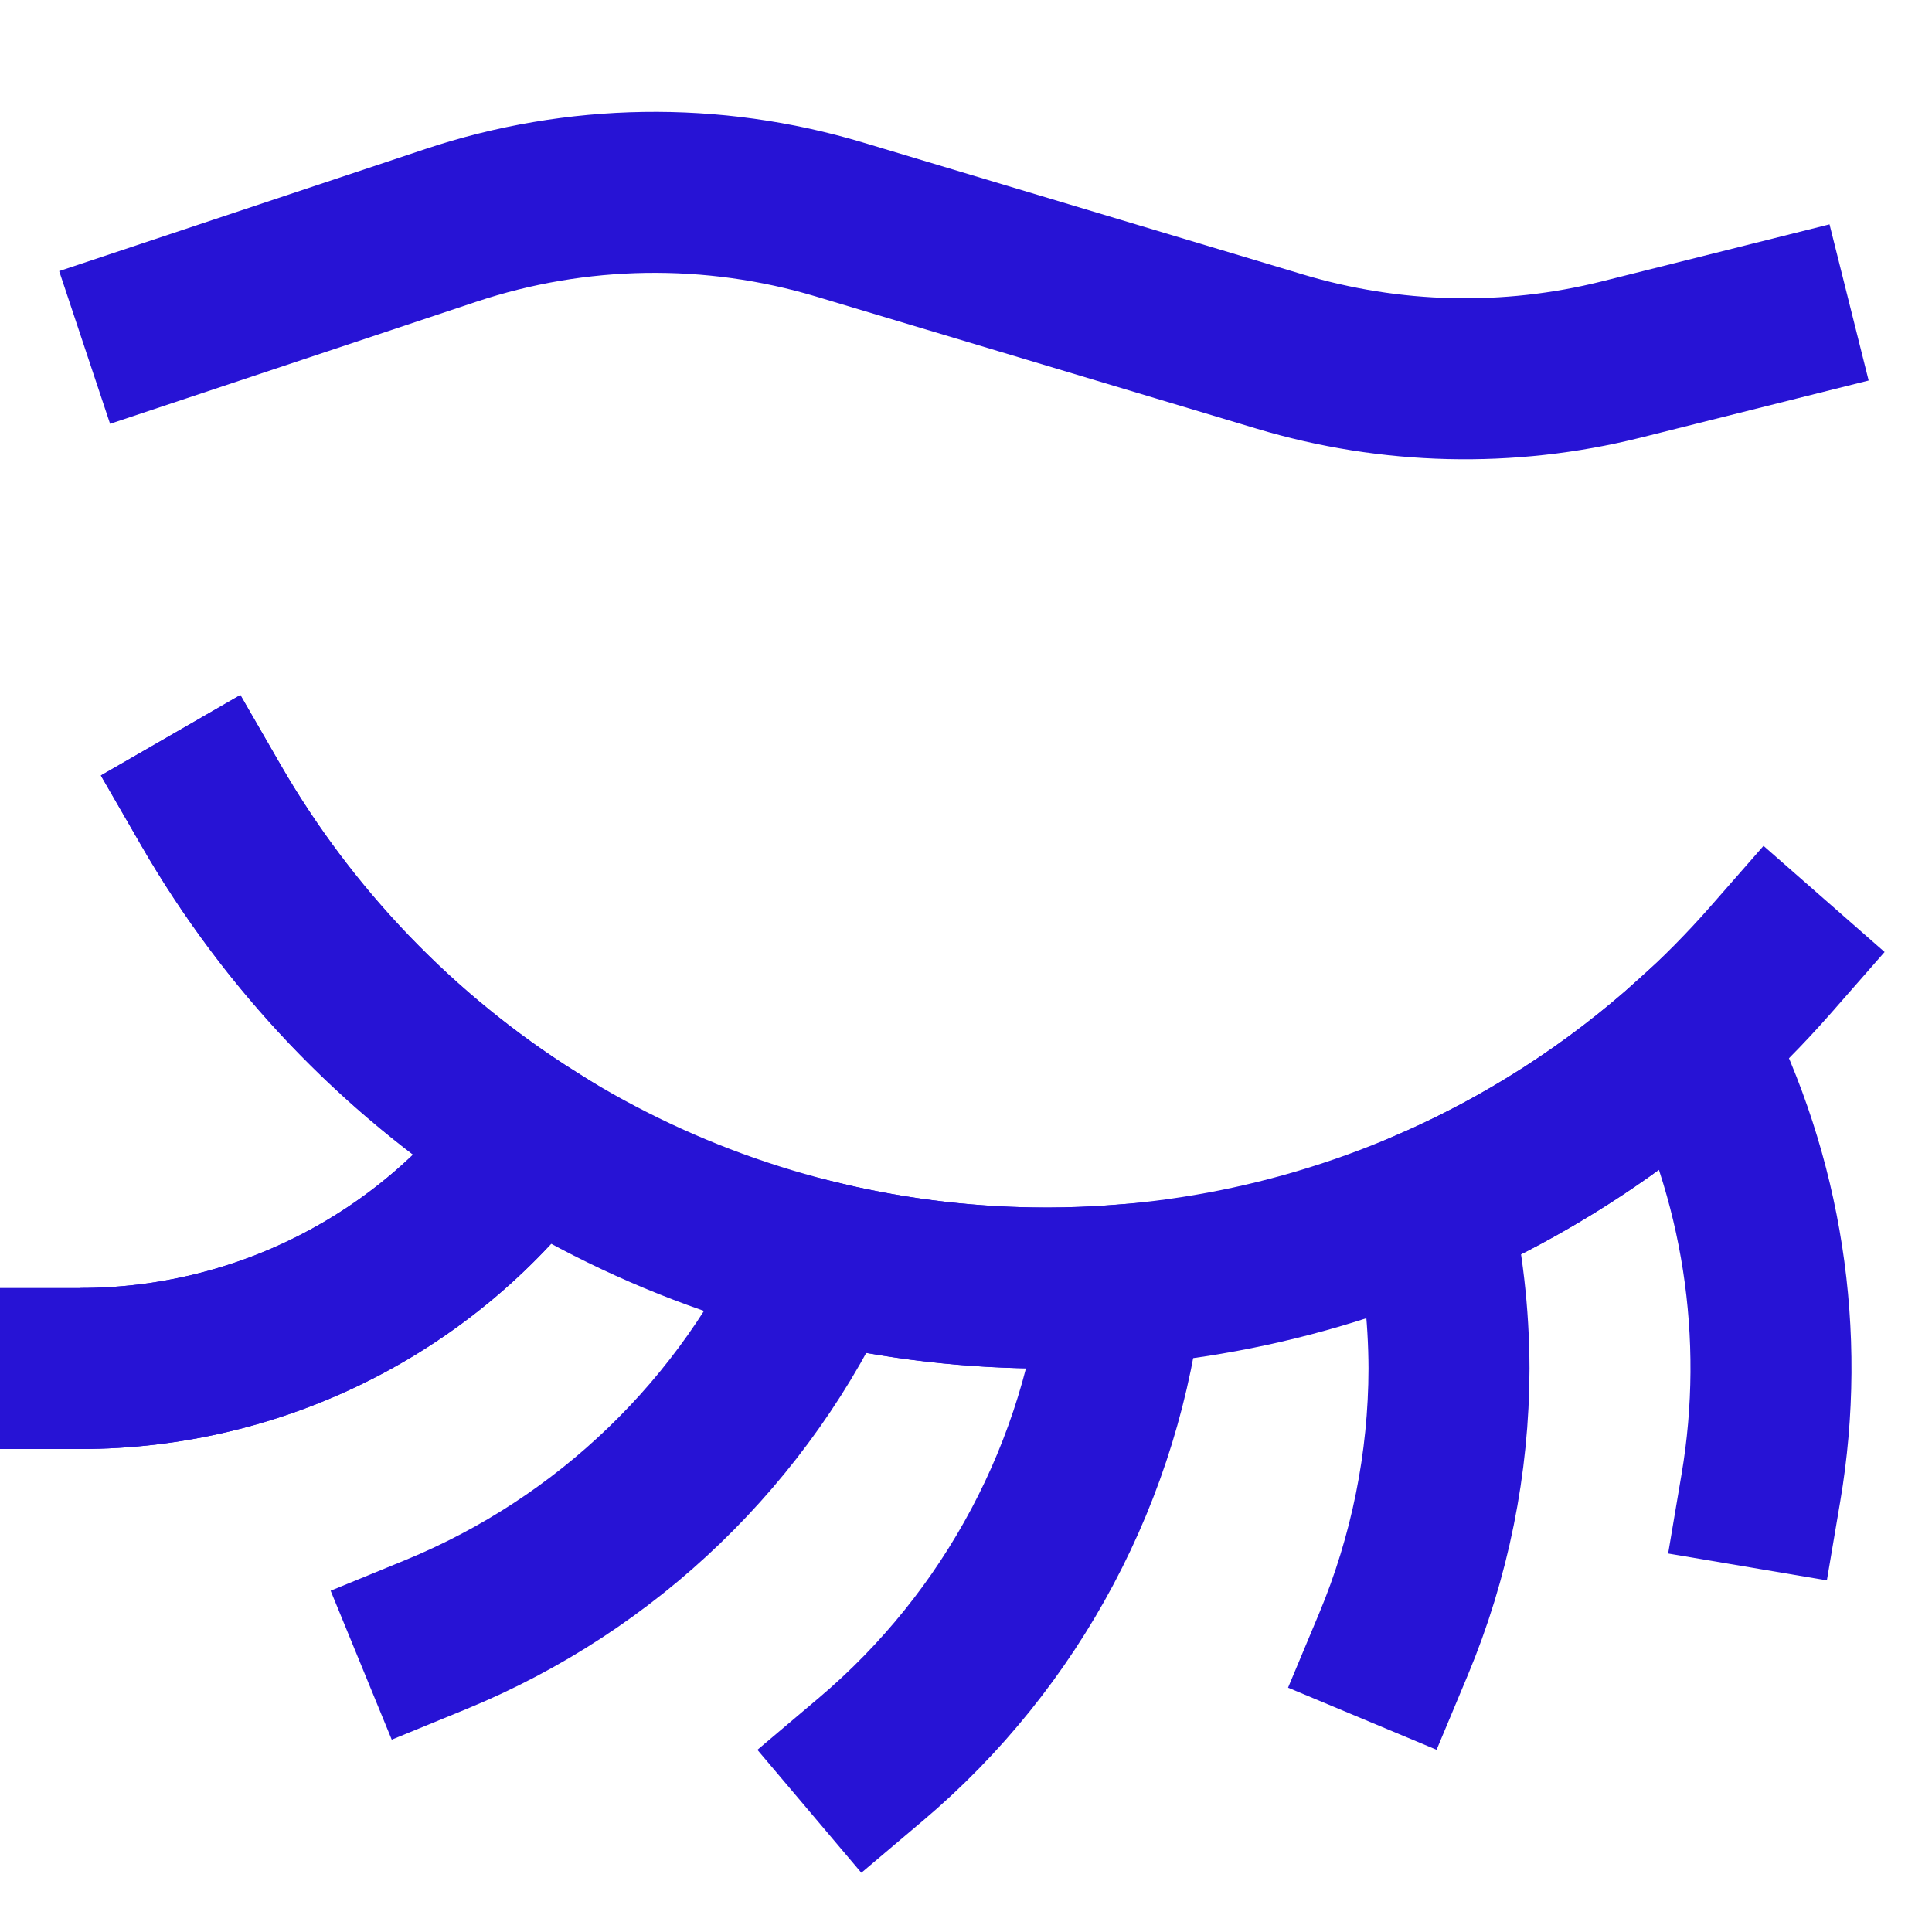 <svg xmlns="http://www.w3.org/2000/svg" width="24" height="24" viewBox="0 0 24 24" fill="none"><g clip-path="url(#clip0_975_3213)"><path d="M2 4L5.6 2.8C7.164 2.279 8.85 2.253 10.429 2.727L15.897 4.367C17.275 4.781 18.74 4.816 20.136 4.467L22 4" stroke="#2713D5" stroke-width="2" stroke-miterlimit="10" stroke-linecap="square"></path><path d="M6.625 14.154C5.976 15.036 5.129 15.754 4.152 16.248C3.175 16.742 2.095 17 1 17" stroke="#2713D5" stroke-width="2" stroke-miterlimit="10"></path><path d="M2.619 10C3.569 11.651 4.899 13.051 6.499 14.084C8.098 15.118 9.921 15.755 11.816 15.942C13.711 16.13 15.624 15.863 17.395 15.163C19.166 14.463 20.745 13.351 22 11.919" stroke="#2713D5" stroke-width="2" stroke-miterlimit="10" stroke-linecap="square"></path><path d="M2.619 10C3.596 11.69 4.969 13.117 6.619 14.159C5.97 15.04 5.124 15.756 4.148 16.249C3.172 16.743 2.094 17 1 17" stroke="#2713D5" stroke-width="2" stroke-miterlimit="10" stroke-linecap="square"></path><path d="M10.818 21.855C12.579 20.366 13.7 18.256 13.948 15.963C13.635 15.987 13.319 16 13 16C12.061 16.001 11.125 15.891 10.212 15.673C9.262 17.774 7.545 19.431 5.412 20.306" stroke="#2713D5" stroke-width="2" stroke-miterlimit="10" stroke-linecap="square"></path><path d="M21.875 18.479C22.196 16.581 21.894 14.63 21.014 12.917C20.052 13.784 18.957 14.49 17.771 15.009C17.921 15.662 17.998 16.33 18 17C17.998 18.177 17.763 19.342 17.309 20.428" stroke="#2713D5" stroke-width="2" stroke-miterlimit="10" stroke-linecap="square"></path></g><defs><clipPath id="clip0_975_3213"><rect width="24" height="24" fill="white"></rect></clipPath></defs></svg>